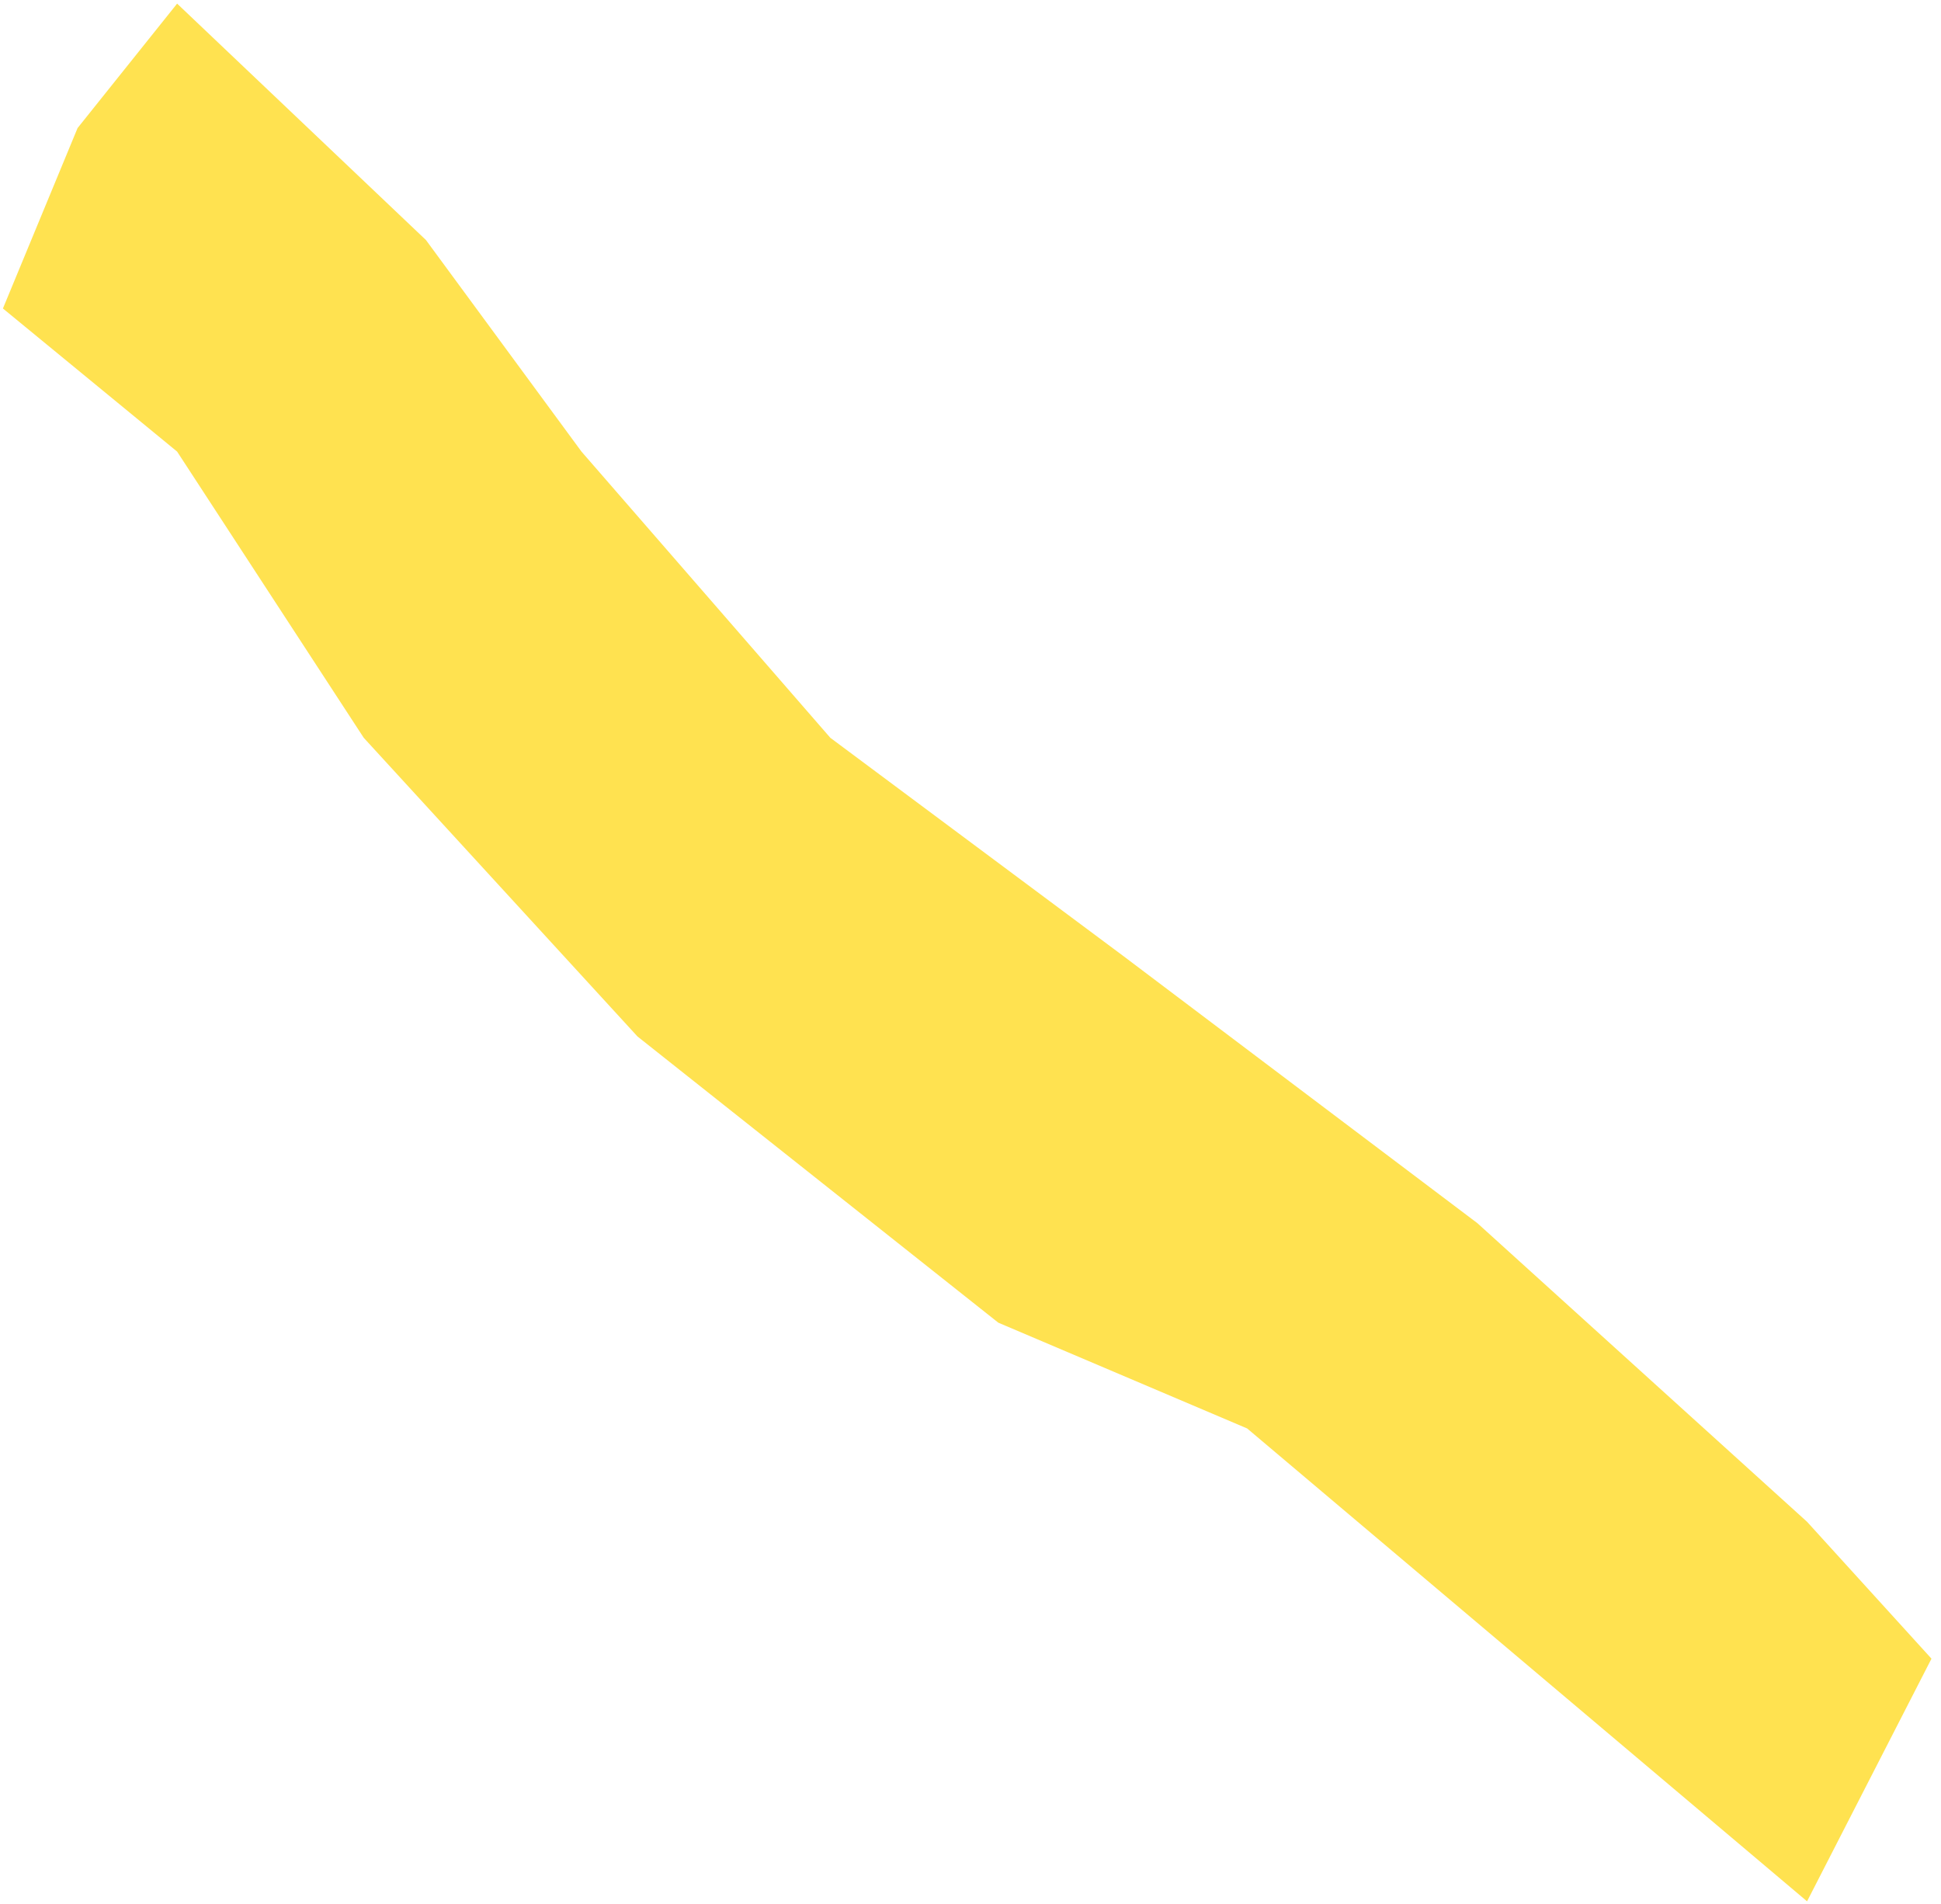 <svg width="156" height="153" viewBox="0 0 156 153" fill="none" xmlns="http://www.w3.org/2000/svg">
<path d="M100.235 114.79L145.235 152.79L155.235 133.29L145.235 122.29L118.735 98.29L90.235 76.79L66.735 59.29L46.735 36.29L34.235 19.29L14.235 0.29L6.235 10.29L0.235 24.79L14.235 36.29L29.235 59.29L51.235 83.29L80.235 106.29L100.235 114.79Z" fill="#FFE250"/>
</svg>
